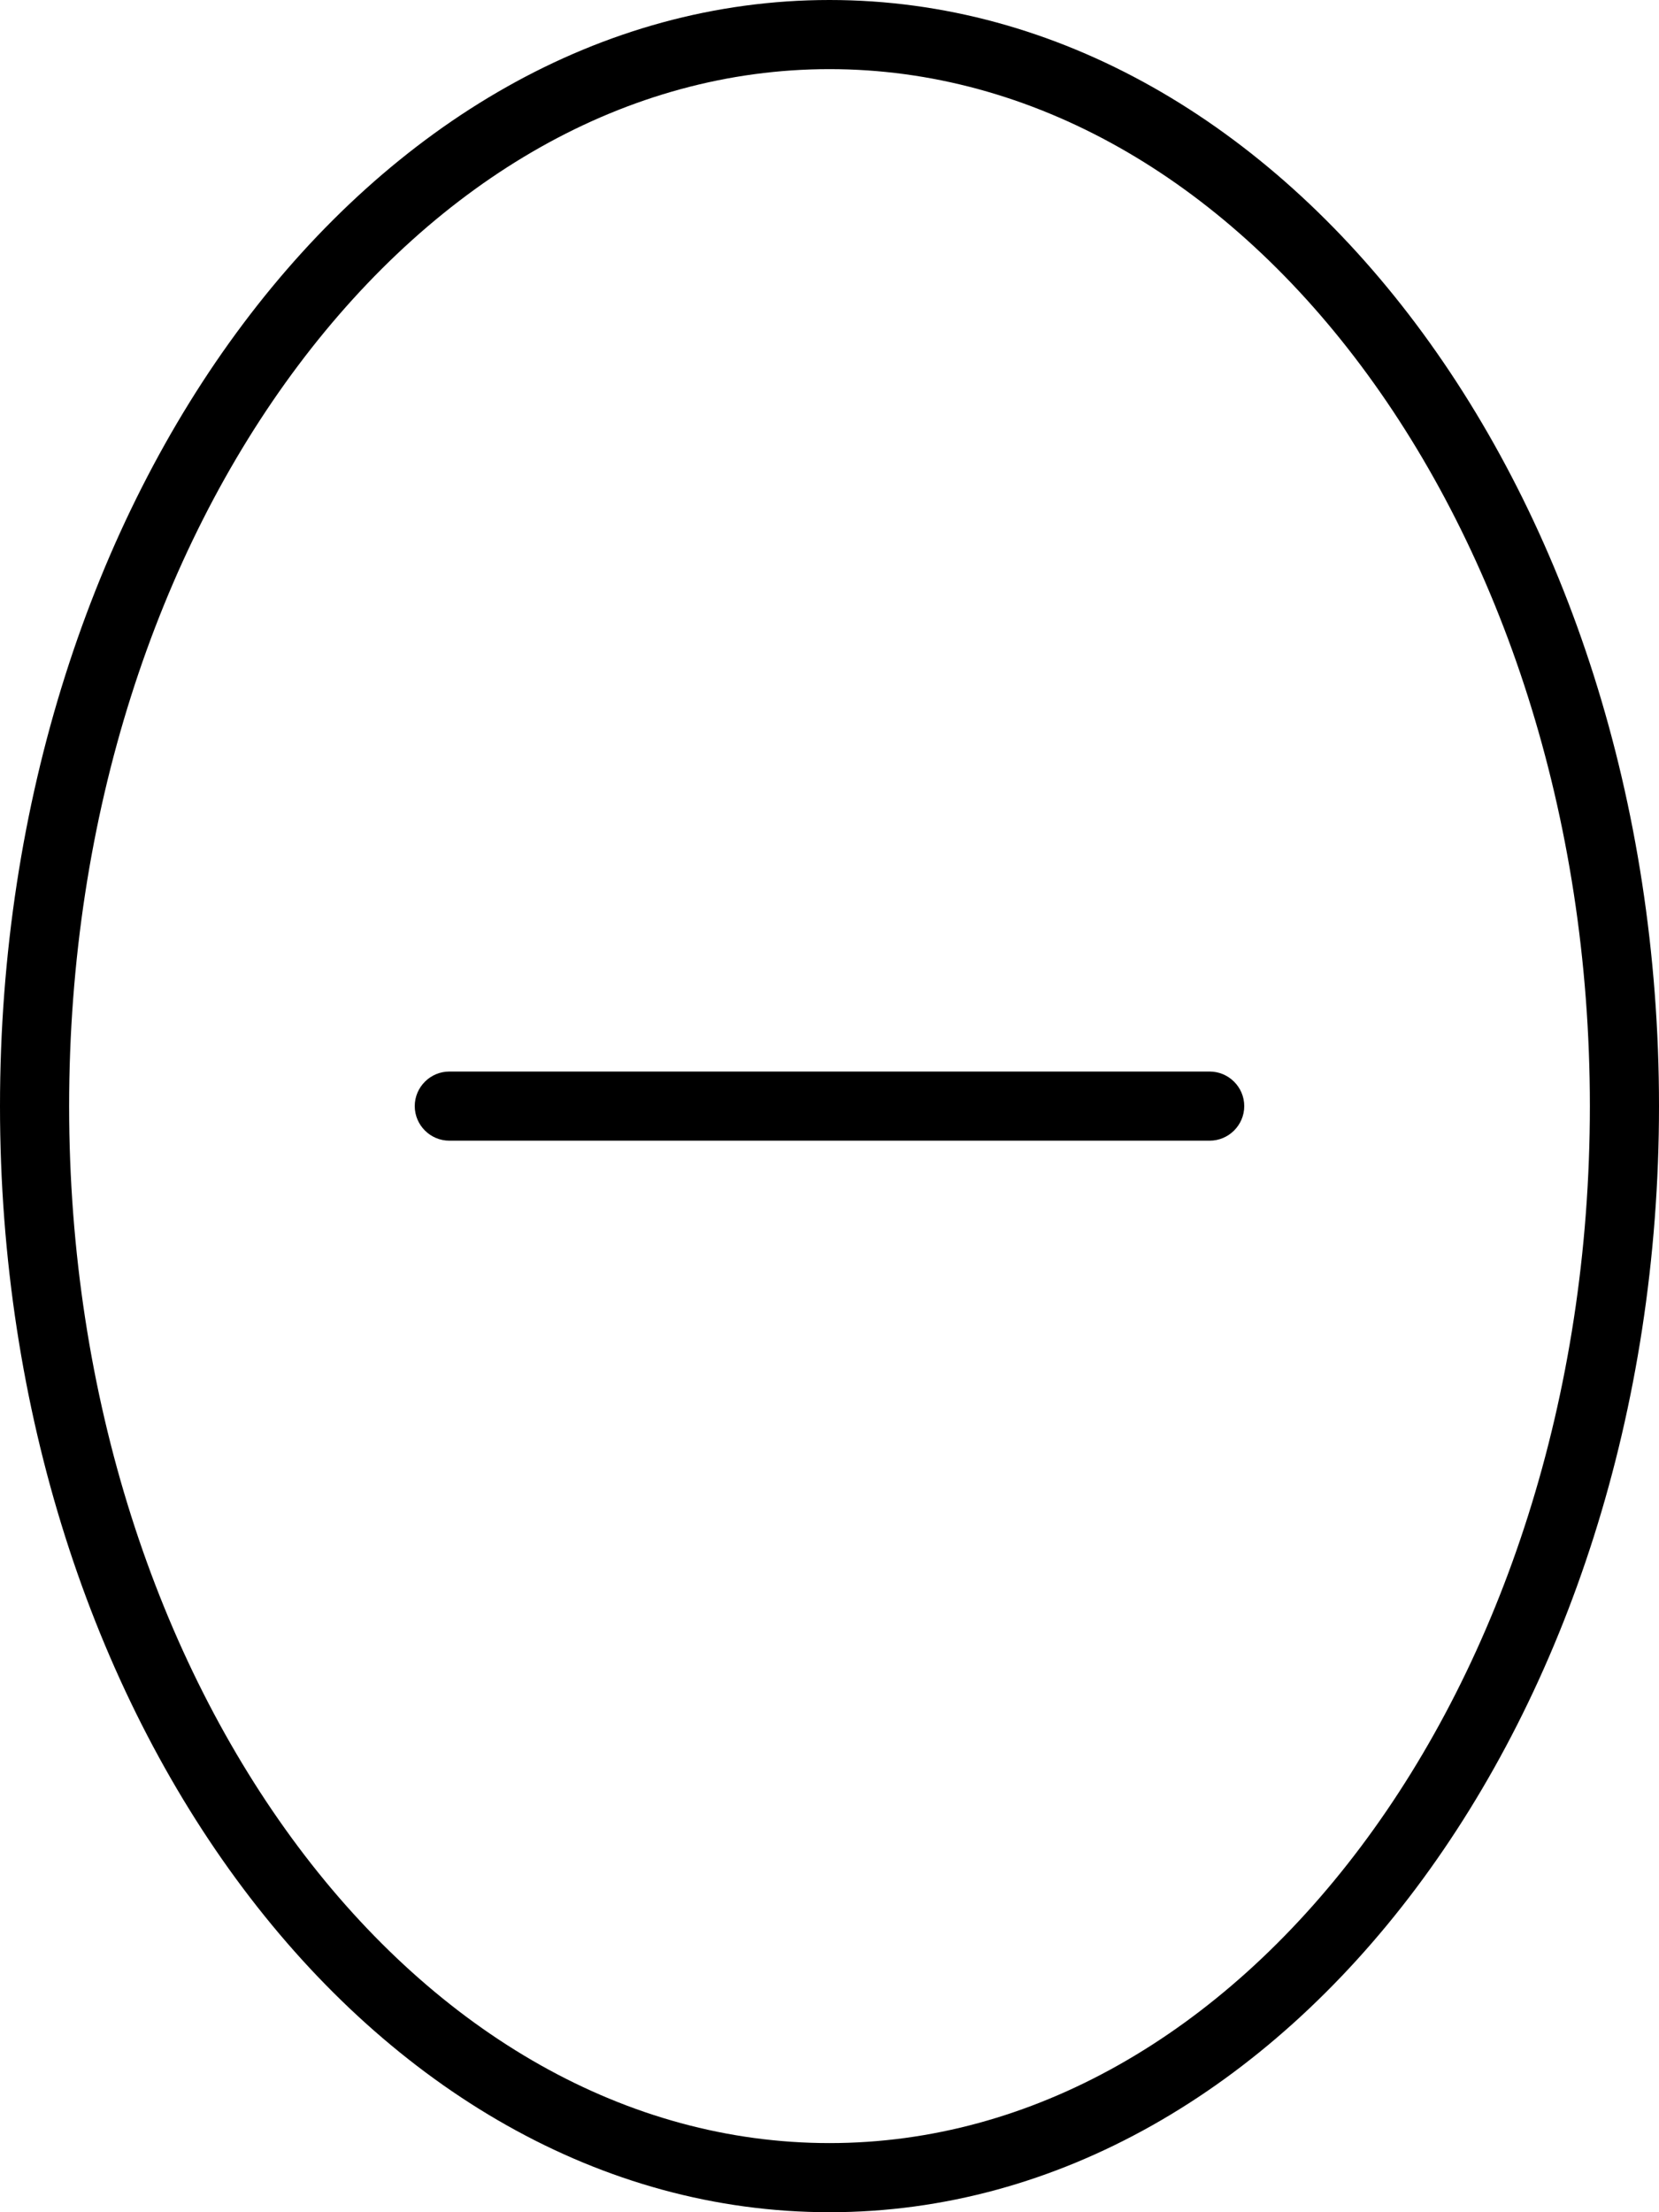 <svg xmlns="http://www.w3.org/2000/svg" viewBox="0 0 384 512"><!--! Font Awesome Pro 7.0.0 by @fontawesome - https://fontawesome.com License - https://fontawesome.com/license (Commercial License) Copyright 2025 Fonticons, Inc. --><path style="fill:currentColor;opacity:.4" d=""/><path style="fill:currentColor;opacity:1" d="M368 256c0-67.6-20.6-128.1-53-171.4S238.9 16 192 16 101.5 41.3 69 84.6 16 188.4 16 256 36.6 384.1 69 427.4 145.1 496 192 496 282.5 470.7 315 427.4 368 323.6 368 256zm16 0c0 141.4-86 256-192 256S0 397.4 0 256 86 0 192 0 384 114.6 384 256zm-280-8l176 0c4.4 0 8 3.6 8 8s-3.6 8-8 8l-176 0c-4.4 0-8-3.6-8-8s3.6-8 8-8z"/></svg>